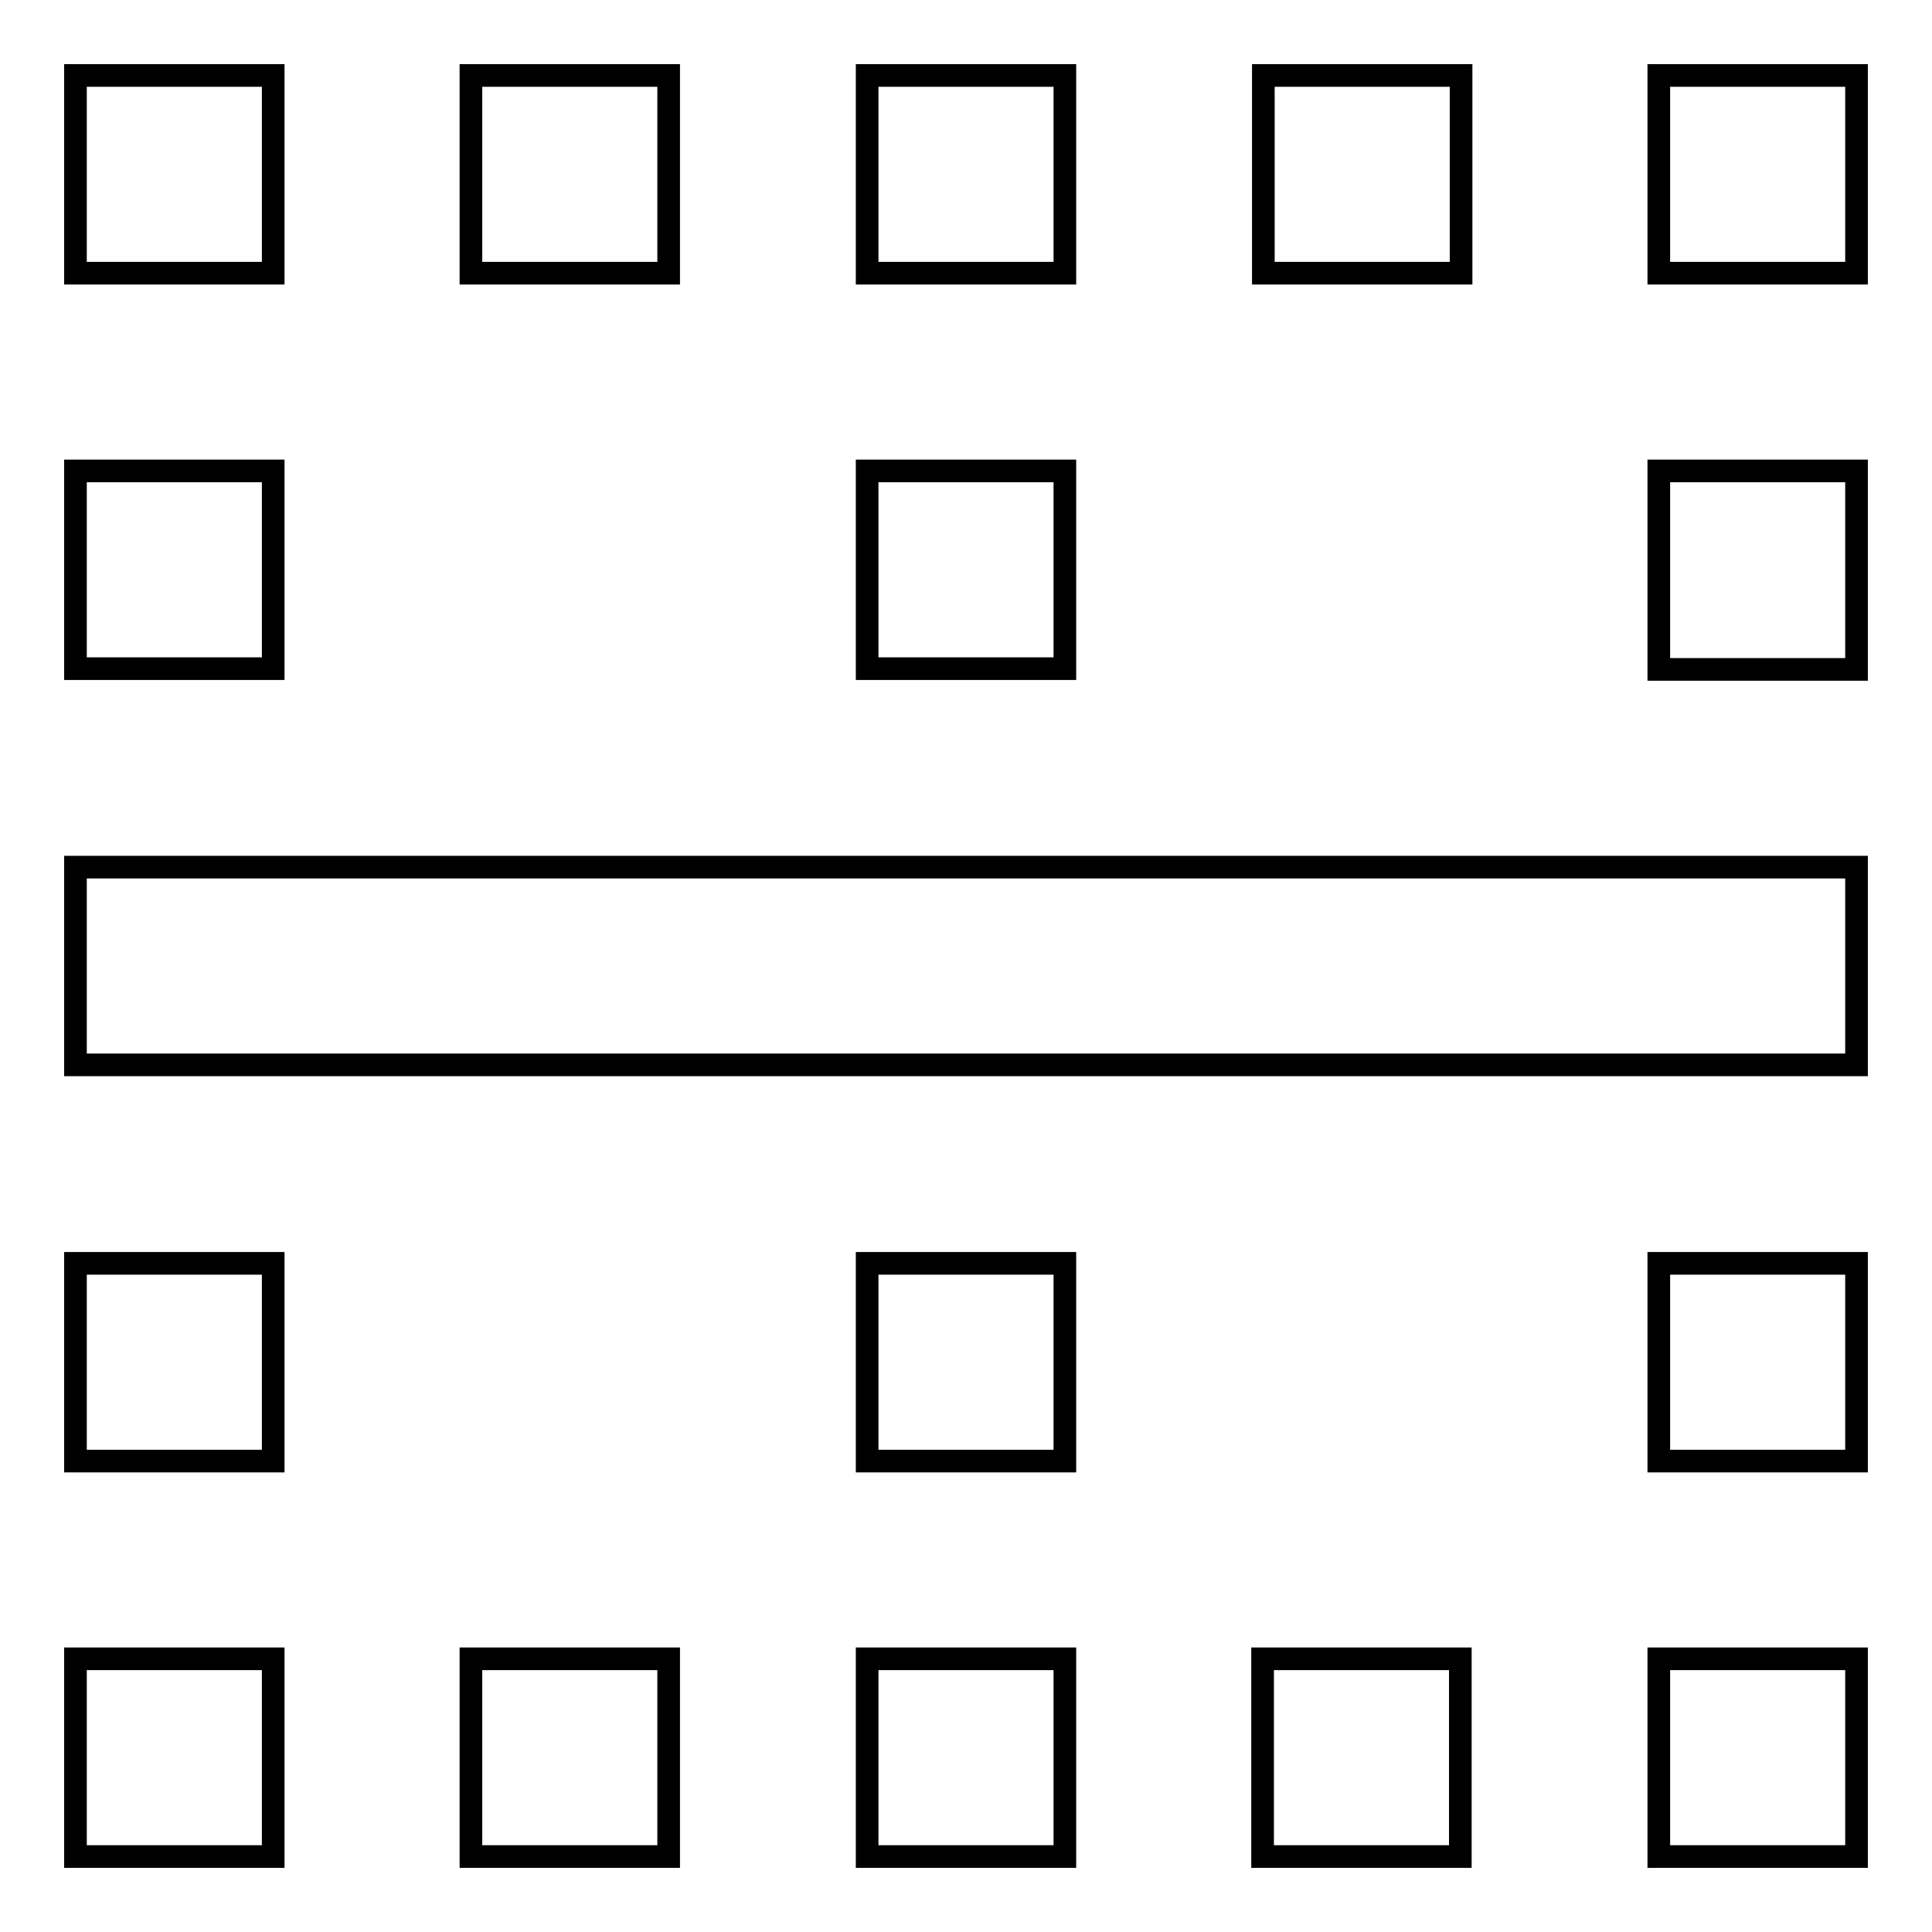 <?xml version="1.0" encoding="utf-8"?>
<!-- Svg Vector Icons : http://www.onlinewebfonts.com/icon -->
<!DOCTYPE svg PUBLIC "-//W3C//DTD SVG 1.1//EN" "http://www.w3.org/Graphics/SVG/1.1/DTD/svg11.dtd">
<svg version="1.1" xmlns="http://www.w3.org/2000/svg" xmlns:xlink="http://www.w3.org/1999/xlink" x="0px" y="0px" viewBox="0 0 256 256" enable-background="new 0 0 256 256" xml:space="preserve">
<g> <path stroke-width="3" fill-opacity="0" stroke="#000000"  d="M10,246h26.2v-26.2H10V246z M36.2,62.4H10v26.2h26.2V62.4z M10,193.6h26.2v-26.2H10V193.6z M62.4,246h26.2 v-26.2H62.4V246z M36.2,10H10v26.2h26.2V10z M88.7,10H62.4v26.2h26.2V10z M193.6,10h-26.2v26.2h26.2V10z M141.1,62.4h-26.2v26.2 h26.2V62.4z M141.1,10h-26.2v26.2h26.2V10z M219.8,193.6H246v-26.2h-26.2V193.6z M114.9,246h26.2v-26.2h-26.2V246z M10,141.1h236 v-26.2H10V141.1z M219.8,10v26.2H246V10H219.8z M219.8,88.7H246V62.4h-26.2V88.7z M114.9,193.6h26.2v-26.2h-26.2V193.6z M167.3,246 h26.2v-26.2h-26.2V246z M219.8,246H246v-26.2h-26.2V246z"/></g>
</svg>